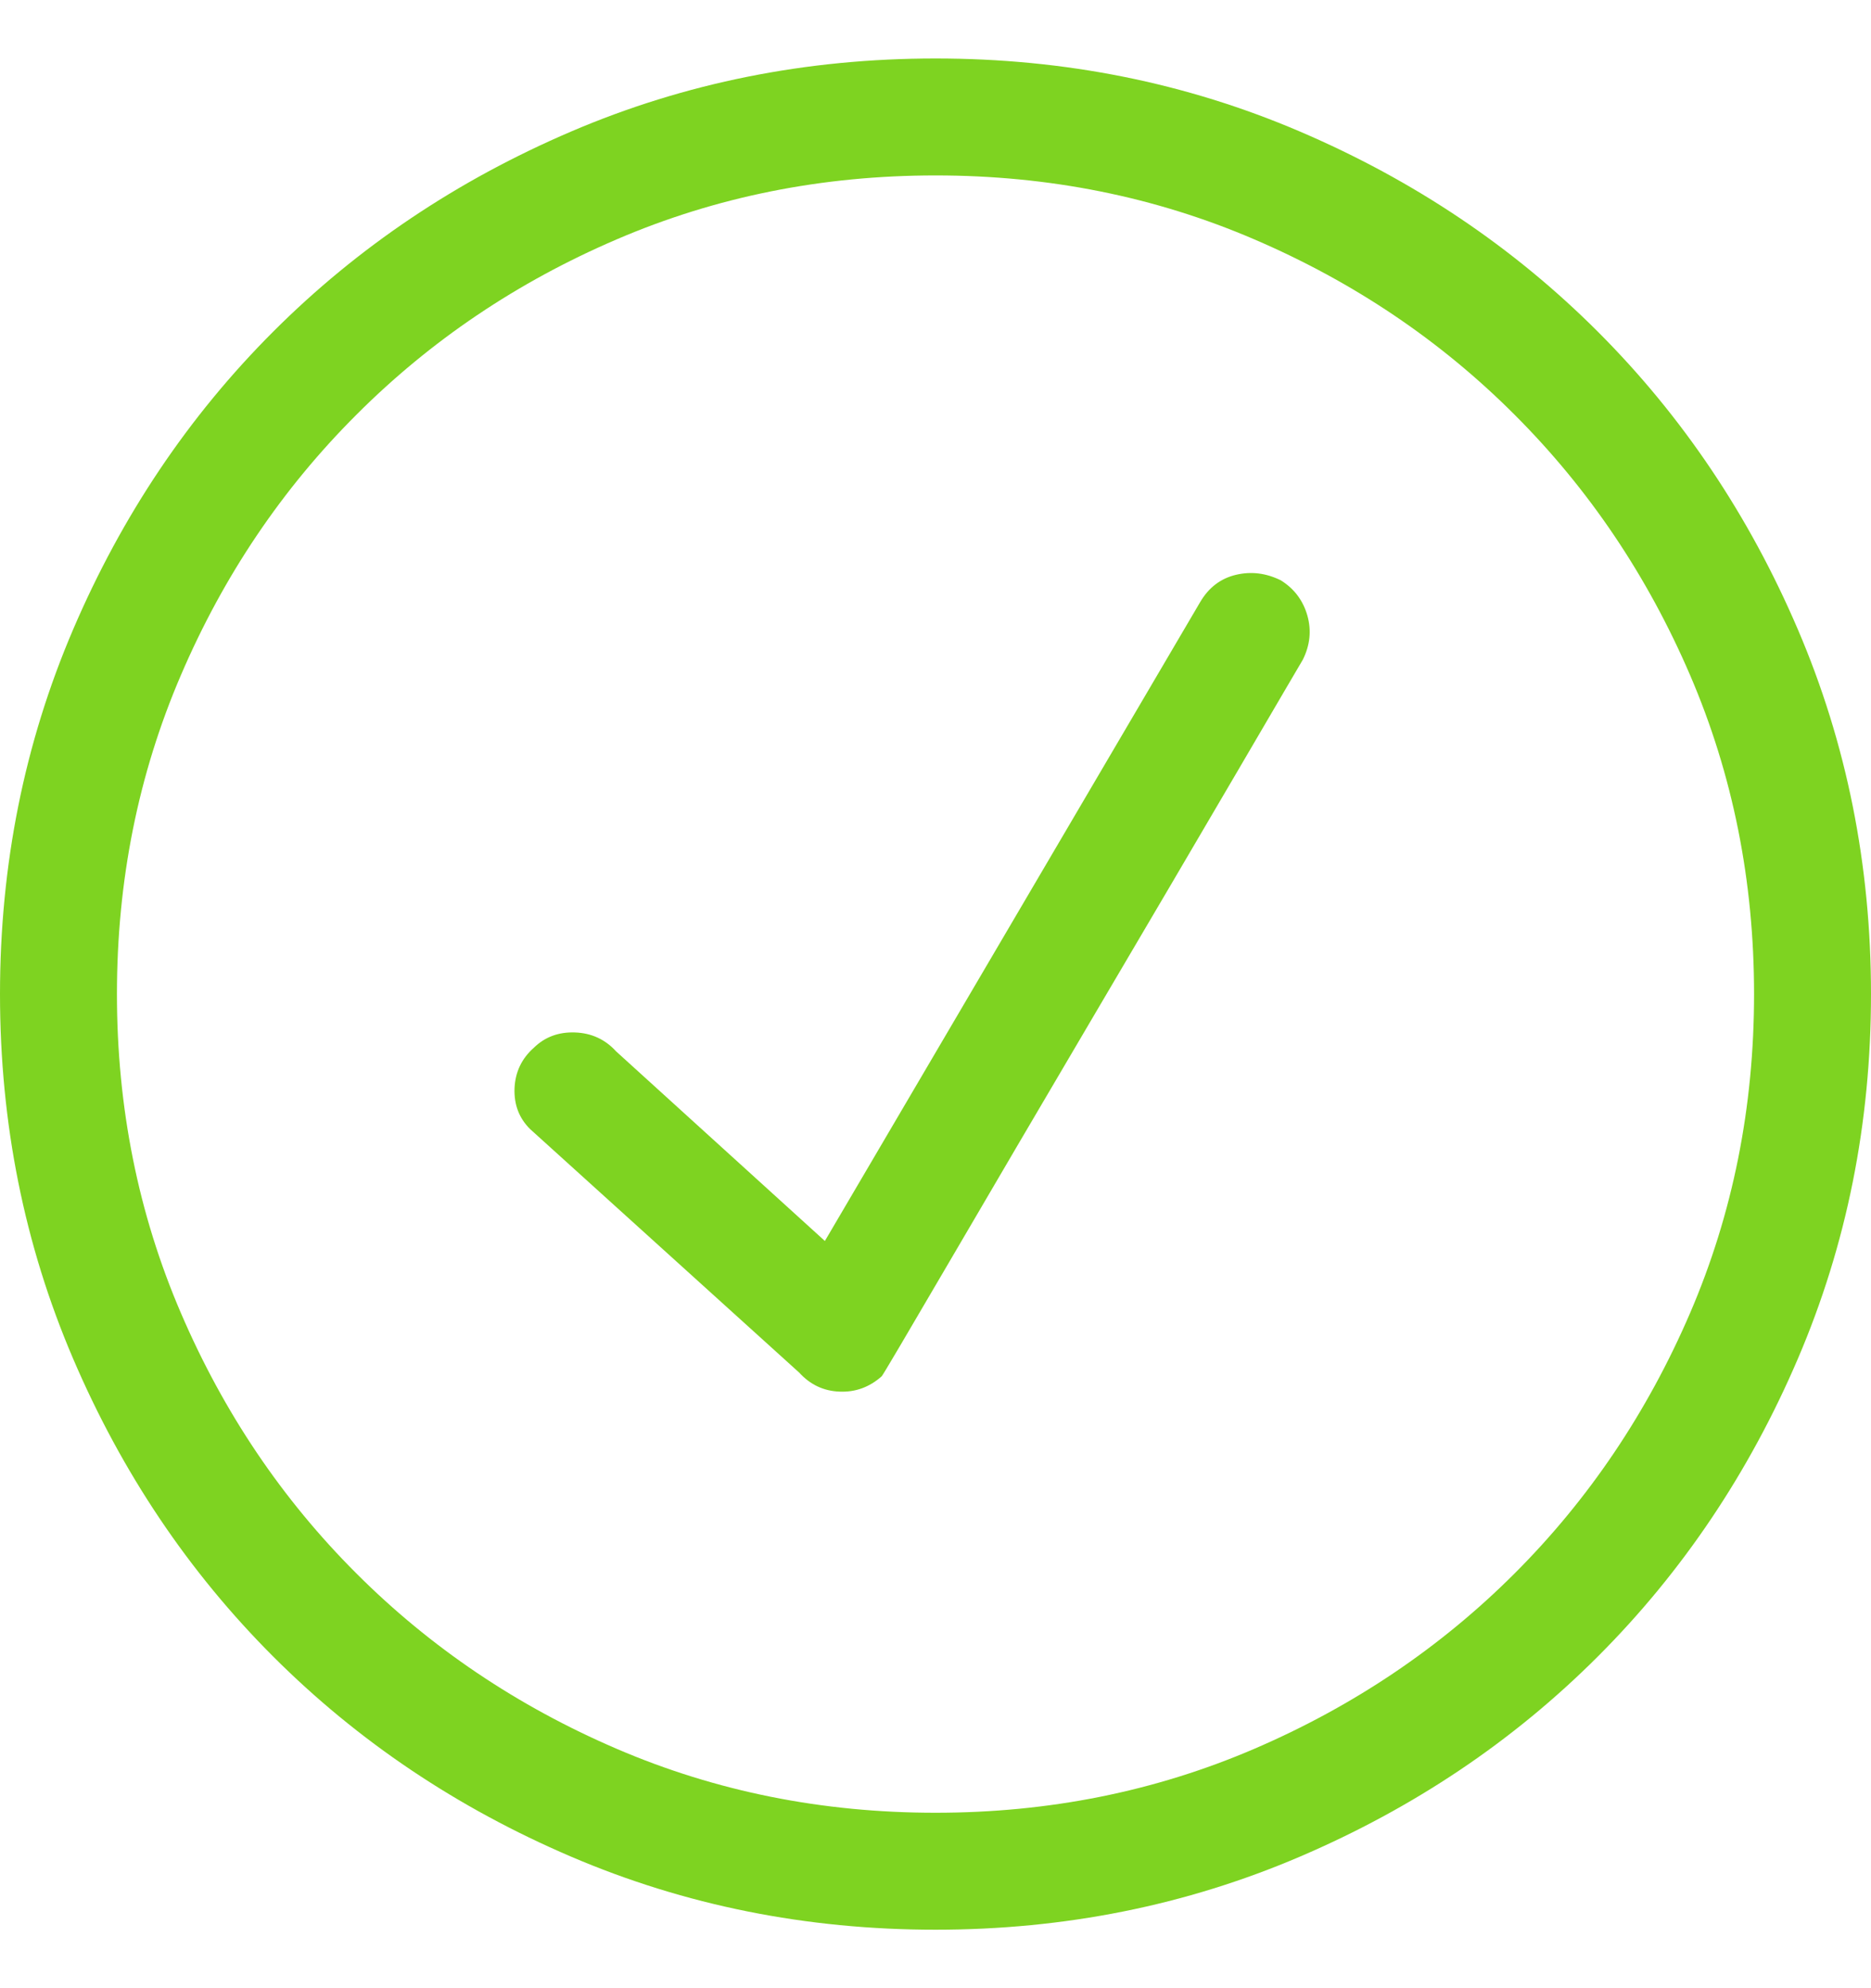 <svg width="16" height="17" viewBox="0 0 16 17" fill="none" xmlns="http://www.w3.org/2000/svg">
<path fill-rule="evenodd" clip-rule="evenodd" d="M8 0.5C6.896 0.5 5.857 0.708 4.883 1.125C3.909 1.542 3.06 2.112 2.336 2.836C1.612 3.56 1.042 4.409 0.625 5.383C0.208 6.357 0 7.396 0 8.5C0 9.604 0.208 10.643 0.625 11.617C1.042 12.591 1.612 13.44 2.336 14.164C3.06 14.888 3.909 15.458 4.883 15.875C5.857 16.292 6.896 16.5 8 16.5C9.104 16.5 10.143 16.292 11.117 15.875C12.091 15.458 12.94 14.888 13.664 14.164C14.388 13.44 14.958 12.591 15.375 11.617C15.792 10.643 16 9.604 16 8.5C16 7.396 15.792 6.357 15.375 5.383C14.958 4.409 14.388 3.56 13.664 2.836C12.94 2.112 12.091 1.542 11.117 1.125C10.143 0.708 9.104 0.5 8 0.5ZM8 15.5C7.031 15.5 6.122 15.318 5.273 14.953C4.424 14.588 3.682 14.088 3.047 13.453C2.411 12.818 1.911 12.075 1.547 11.227C1.182 10.378 1 9.469 1 8.5C1 7.531 1.182 6.622 1.547 5.773C1.911 4.924 2.411 4.182 3.047 3.547C3.682 2.911 4.424 2.411 5.273 2.047C6.122 1.682 7.031 1.5 8 1.5C8.969 1.5 9.878 1.682 10.727 2.047C11.575 2.411 12.318 2.911 12.953 3.547C13.588 4.182 14.088 4.924 14.453 5.773C14.818 6.622 15 7.531 15 8.5C15 9.469 14.818 10.378 14.453 11.227C14.088 12.075 13.588 12.818 12.953 13.453C12.318 14.088 11.575 14.588 10.727 14.953C9.878 15.318 8.969 15.5 8 15.5ZM10.953 4.962C10.827 4.9 10.7 4.884 10.569 4.915C10.439 4.946 10.337 5.023 10.264 5.147L7.054 10.611L5.269 8.99C5.175 8.887 5.058 8.833 4.917 8.828C4.776 8.823 4.659 8.867 4.565 8.959C4.46 9.052 4.406 9.168 4.4 9.306C4.395 9.445 4.439 9.561 4.533 9.654L6.835 11.737C6.929 11.84 7.044 11.894 7.179 11.899C7.315 11.905 7.435 11.861 7.54 11.768C7.55 11.758 7.743 11.431 8.119 10.788C8.495 10.145 8.907 9.443 9.356 8.681C9.805 7.92 10.214 7.223 10.585 6.59C10.955 5.957 11.141 5.641 11.141 5.641C11.203 5.517 11.216 5.391 11.18 5.263C11.143 5.134 11.068 5.034 10.953 4.962Z" fill="#7ED321"/>
</svg>
